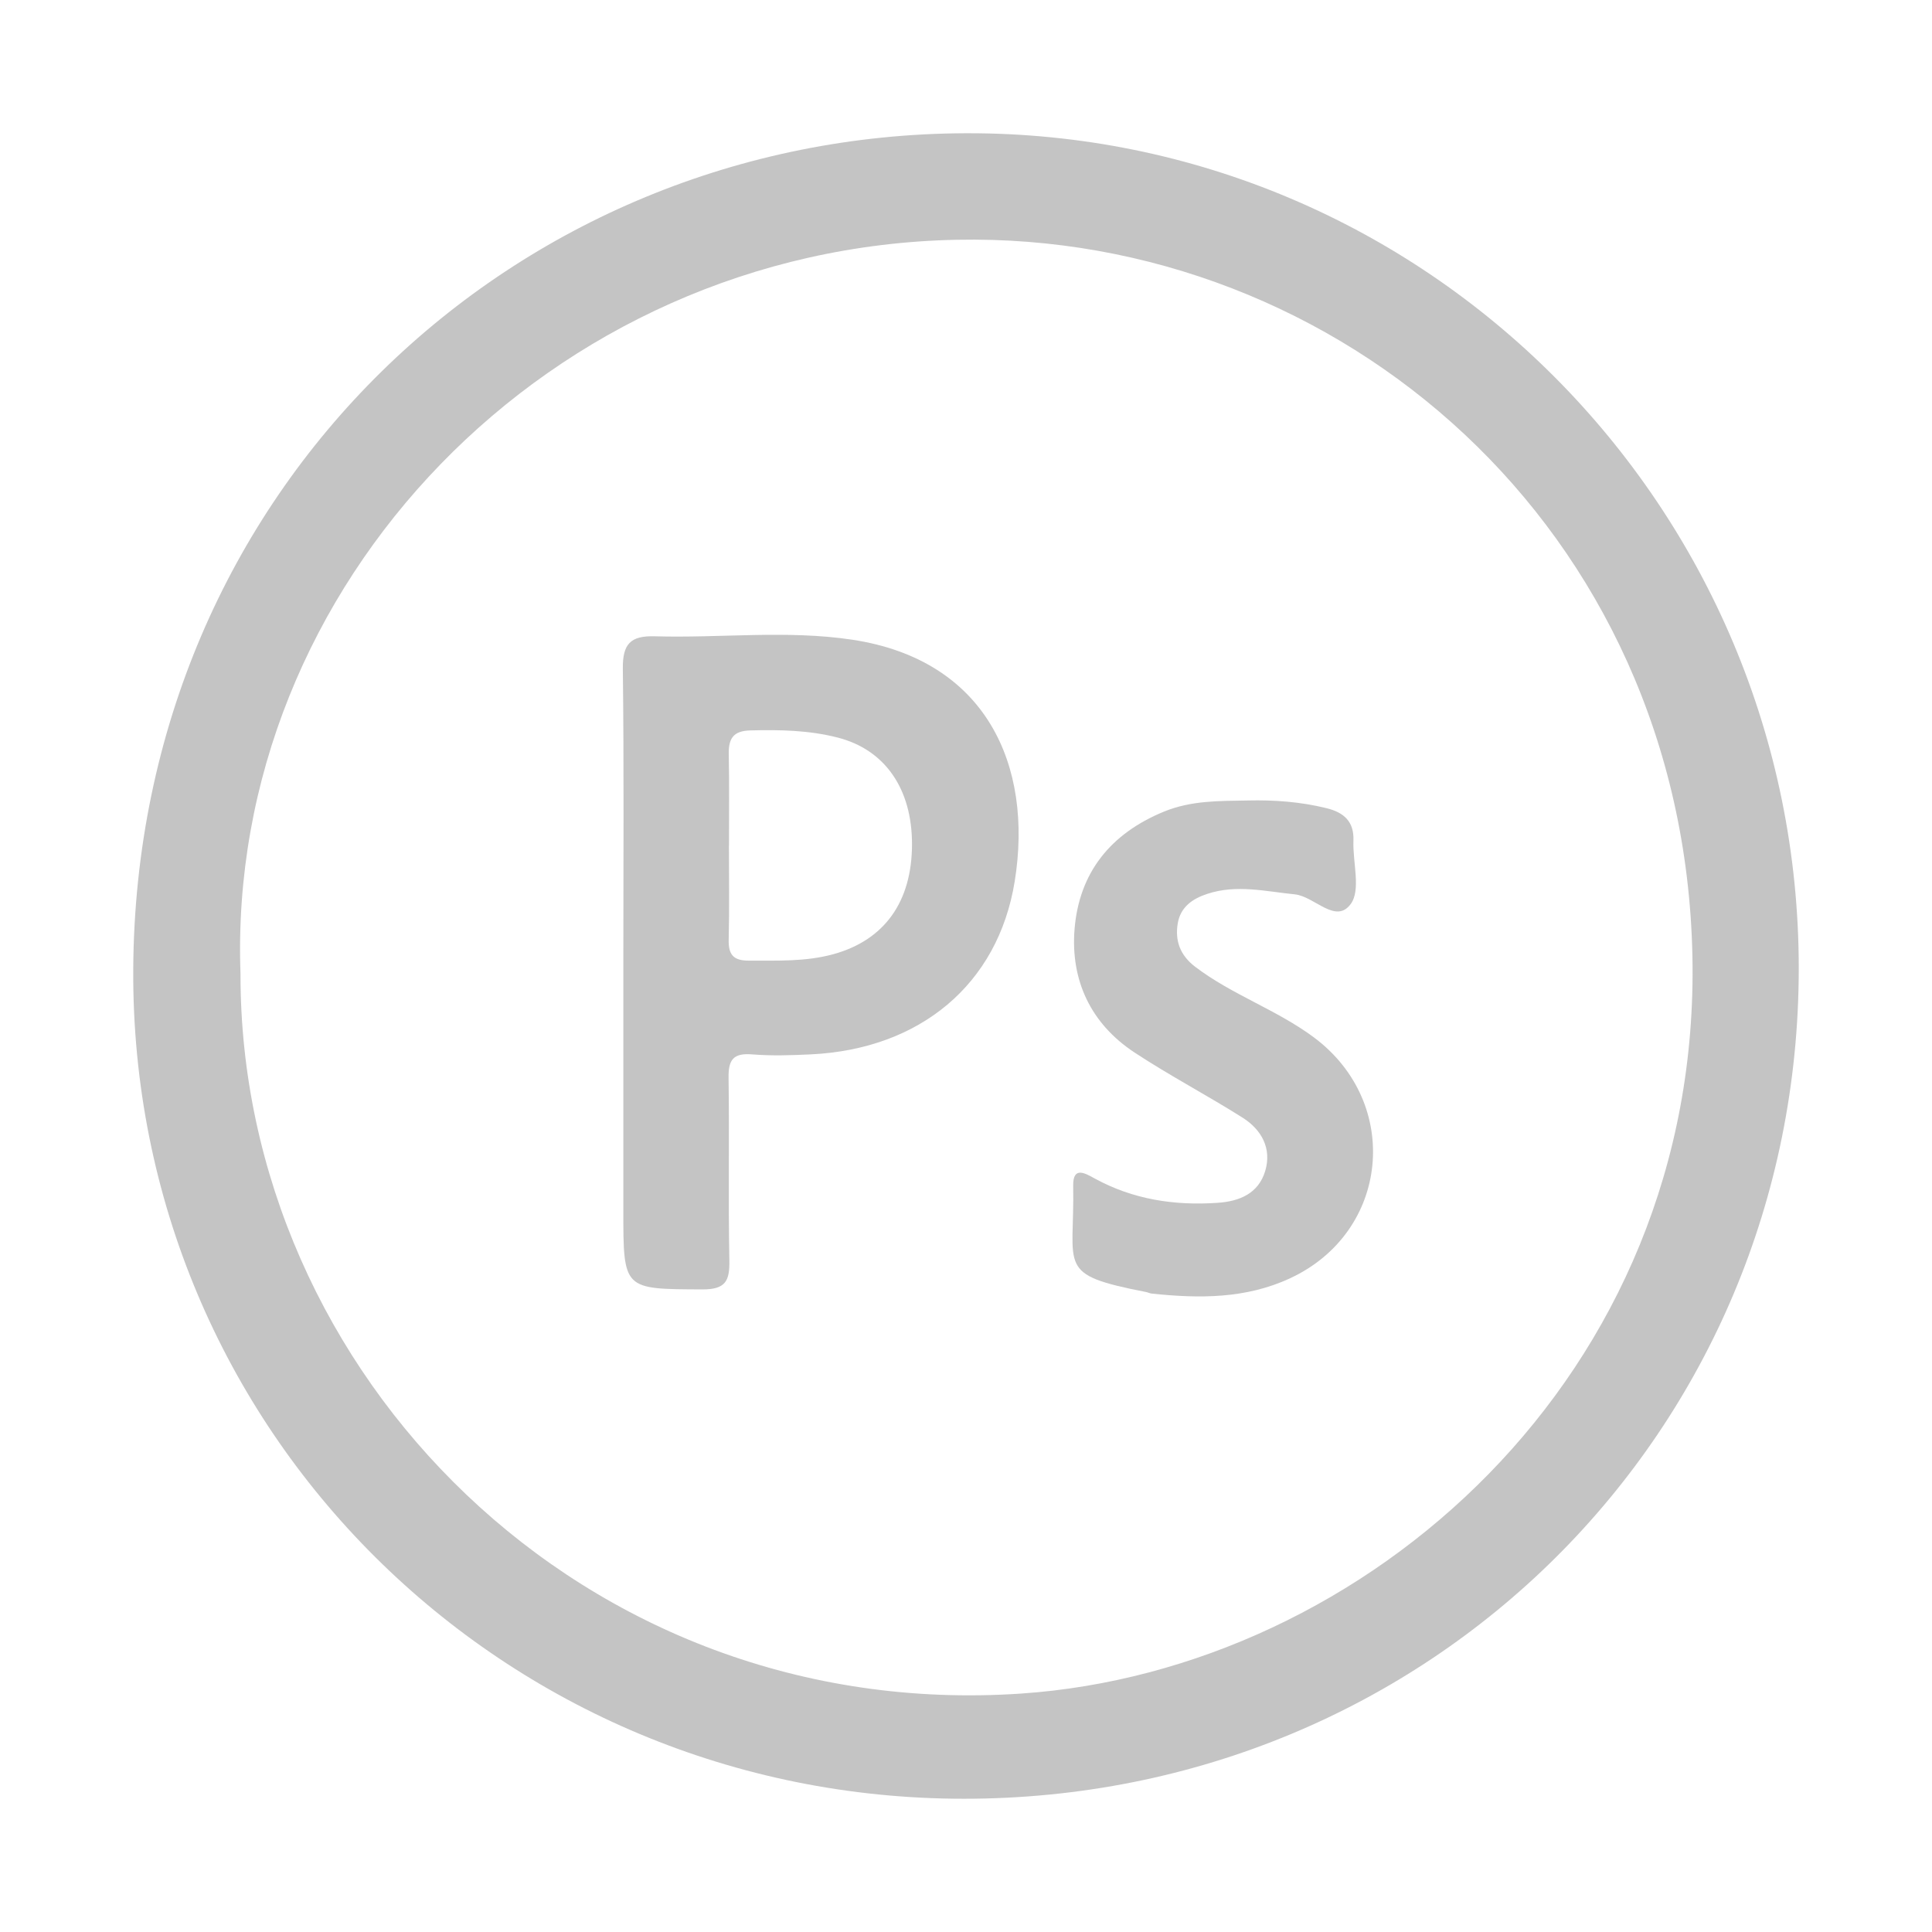 <?xml version="1.0" encoding="UTF-8"?> <svg xmlns="http://www.w3.org/2000/svg" width="58" height="58" viewBox="0 0 58 58" fill="none"><g filter="url(#filter0_d_624_4464)"><path d="M28.935 50C15.13 49.998 3.921 38.947 4 25.095C4.085 10.678 15.453 0.043 28.995 0C42.803 -0.044 54.007 11.222 54 25.079C53.993 38.985 42.912 50.002 28.935 50ZM7.22 25.233C7.199 37.224 17.509 47.738 30.658 46.842C40.967 46.139 51.08 37.326 50.807 24.678C50.531 11.839 40.202 2.972 28.729 3.198C16.504 3.436 6.798 13.568 7.22 25.233Z" fill="#C4C4C4"></path><path d="M18.713 24.917C18.713 21.968 18.734 19.019 18.698 16.072C18.69 15.335 18.924 15.08 19.659 15.102C21.633 15.16 23.617 14.909 25.581 15.204C29.587 15.806 31.025 18.955 30.463 22.456C29.962 25.561 27.61 27.496 24.344 27.653C23.754 27.681 23.16 27.701 22.574 27.653C22.016 27.609 21.865 27.814 21.872 28.349C21.899 30.177 21.86 32.006 21.896 33.833C21.908 34.454 21.787 34.712 21.081 34.709C18.715 34.698 18.713 34.728 18.713 32.346C18.713 29.869 18.713 27.393 18.713 24.915V24.917ZM21.883 21.382C21.883 22.323 21.899 23.265 21.876 24.207C21.865 24.655 22.011 24.84 22.48 24.839C23.334 24.835 24.184 24.876 25.023 24.644C26.552 24.221 27.379 23.072 27.379 21.341C27.379 19.683 26.57 18.507 25.151 18.143C24.289 17.921 23.408 17.904 22.52 17.928C22.004 17.942 21.869 18.18 21.878 18.645C21.897 19.557 21.883 20.47 21.885 21.382H21.883Z" fill="#C4C4C4"></path><path d="M37.455 20.031C38.254 20.012 39.044 20.07 39.823 20.262C40.338 20.389 40.654 20.656 40.631 21.239C40.606 21.886 40.862 22.715 40.549 23.14C40.096 23.756 39.466 22.91 38.87 22.849C37.991 22.761 37.128 22.545 36.248 22.833C35.799 22.98 35.444 23.226 35.358 23.713C35.268 24.244 35.428 24.678 35.882 25.025C36.99 25.867 38.328 26.312 39.447 27.145C42.088 29.115 41.719 32.987 38.731 34.374C37.4 34.994 35.994 34.985 34.574 34.834C34.515 34.829 34.462 34.797 34.403 34.787C31.687 34.256 32.264 34.081 32.218 31.597C32.208 30.994 32.584 31.225 32.871 31.383C34.022 32.01 35.254 32.197 36.546 32.11C37.221 32.066 37.783 31.824 37.984 31.149C38.183 30.477 37.872 29.914 37.308 29.556C36.239 28.88 35.114 28.292 34.059 27.597C32.745 26.731 32.135 25.428 32.259 23.892C32.397 22.201 33.335 21.028 34.936 20.368C35.761 20.028 36.605 20.047 37.455 20.031Z" fill="#C4C4C4"></path></g><defs><filter id="filter0_d_624_4464" x="0" y="0" width="58" height="58" filterUnits="userSpaceOnUse" color-interpolation-filters="sRGB"><feFlood flood-opacity="0" result="BackgroundImageFix"></feFlood><feColorMatrix in="SourceAlpha" type="matrix" values="0 0 0 0 0 0 0 0 0 0 0 0 0 0 0 0 0 0 127 0" result="hardAlpha"></feColorMatrix><feOffset dy="4"></feOffset><feGaussianBlur stdDeviation="2"></feGaussianBlur><feComposite in2="hardAlpha" operator="out"></feComposite><feColorMatrix type="matrix" values="0 0 0 0 0 0 0 0 0 0 0 0 0 0 0 0 0 0 0.25 0"></feColorMatrix><feBlend mode="normal" in2="BackgroundImageFix" result="effect1_dropShadow_624_4464"></feBlend><feBlend mode="normal" in="SourceGraphic" in2="effect1_dropShadow_624_4464" result="shape"></feBlend></filter></defs></svg> 